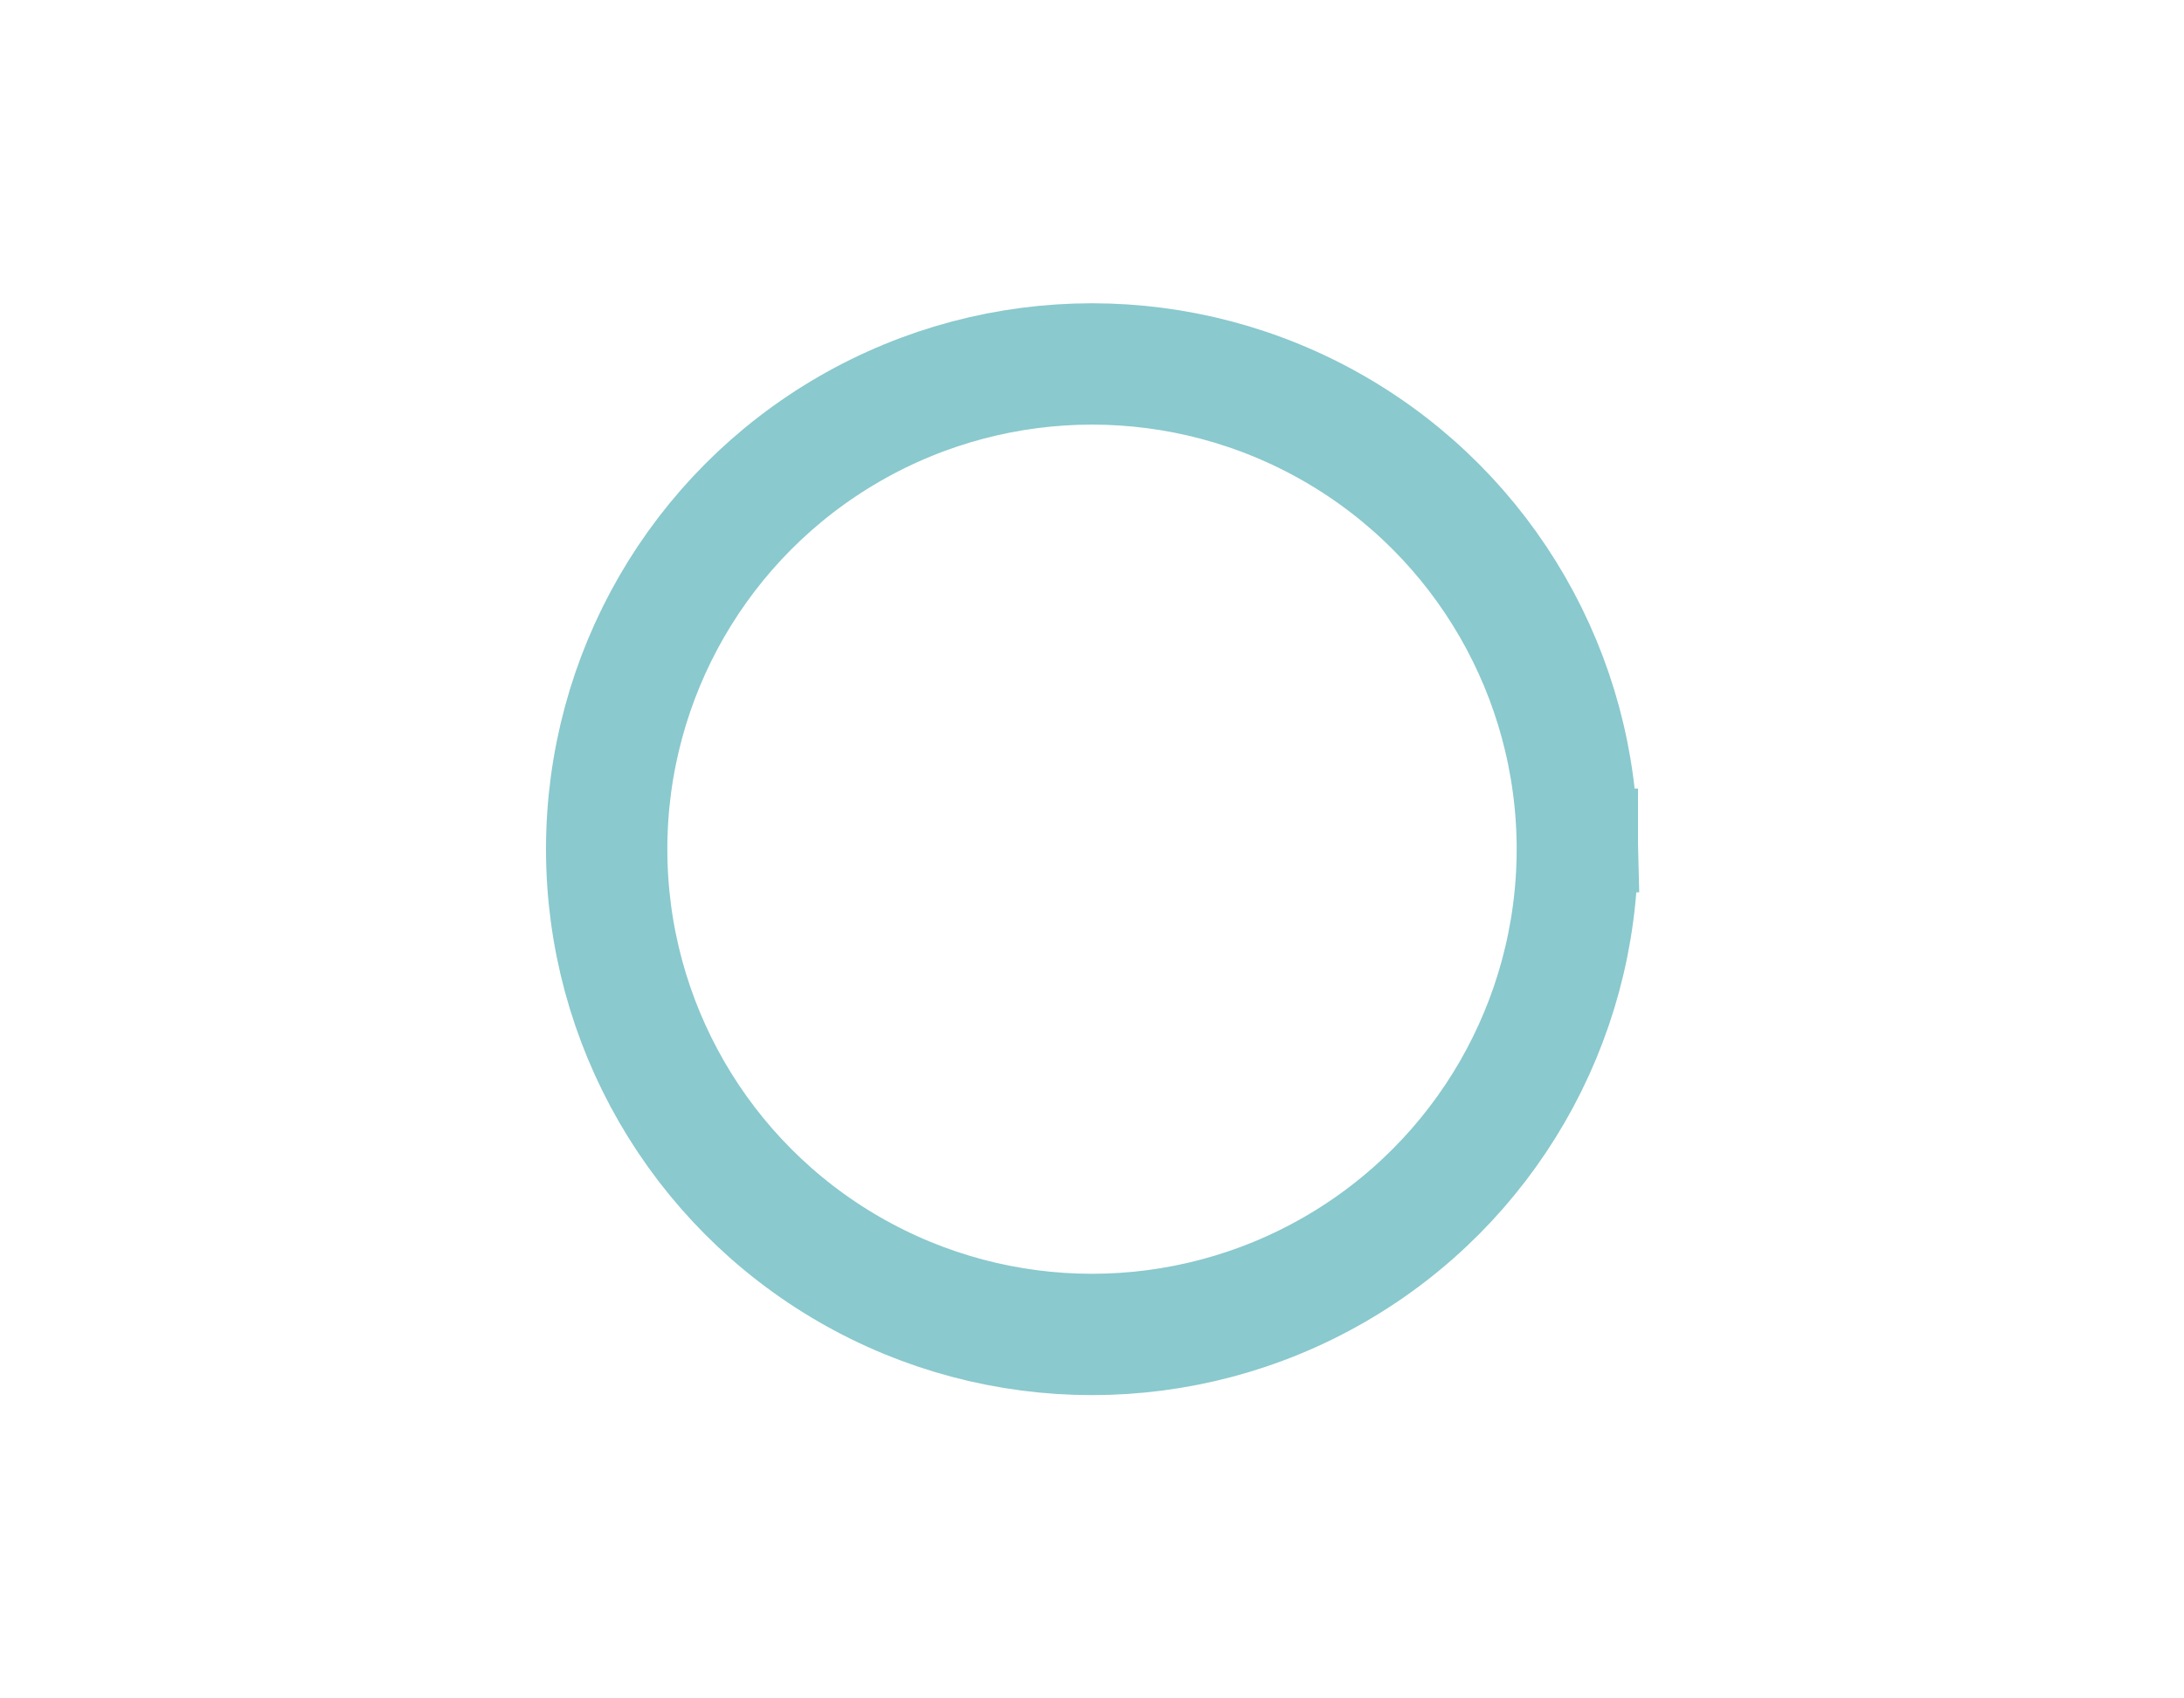 <svg 
	xmlns="http://www.w3.org/2000/svg" 
	x="0px" y="0px" height="56" viewBox="0 0 56 56" width="72" 
	class="ok-loading">
	<style>/* <![CDATA[ */
		@keyframes rotate {
  0% {
    transform: rotate(0deg);
    -webkit-transform: rotate(0deg); }
  100% {
    transform: rotate(270deg);
    -webkit-transform: rotate(270deg); } }
@keyframes spin {
  0% {
    stroke-dashoffset: 100; }
  50% {
    stroke-dashoffset: 20;
    transform: rotate(135deg);
    -webkit-transform: rotate(135deg); }
  100% {
    stroke-dashoffset: 100;
    transform: rotate(450deg);
    -webkit-transform: rotate(450deg); } }

@keyframes colors {
  0%{   stroke:   rgba(230,230,230,.8); }
  25%{  stroke:   rgba(230,230,230,1); }
  50%{  stroke:   rgba(230,230,230,.5); }
  75%{  stroke:   rgba(230,230,230,.7); }
  100%{ stroke:   rgba(230,230,230,1); } 
  }
@-webkit-keyframes rotate {
  0% {
    transform: rotate(0deg);
    -webkit-transform: rotate(0deg); }
  100% {
    transform: rotate(270deg);
    -webkit-transform: rotate(270deg); } }
@-webkit-keyframes spin {
  0% {
    stroke-dashoffset: 100; }
  50% {
    stroke-dashoffset: 20;
    transform: rotate(135deg);
    -webkit-transform: rotate(135deg); }
  100% {
    stroke-dashoffset: 100;
    transform: rotate(450deg);
    -webkit-transform: rotate(450deg); } }
@-webkit-keyframes colors {
  0% {
    stroke: #8ac9ce; }
  25% {
    stroke: #299065; }
  50% {
    stroke: #9b9258; }
  75% {
    stroke: #d55232; }
  100% {
    stroke: #d5a5c1; } }
	/* ]]> */</style>
	<g style="animation: rotate 1.4s linear infinite; transform-origin: center;">
  		<circle style="animation: spin 1.4s ease-in-out infinite,colors 5.6s ease-in-out infinite; fill: none; stroke: #8ac9ce; stroke-dasharray: 100; stroke-dashoffset: 0; stroke-linecap: square; stroke-width: 4; transform-origin: center; -webkit-transform-origin: center;" cx="28" cy="28" id="spinner" r="16"/>
  	</g>
</svg>